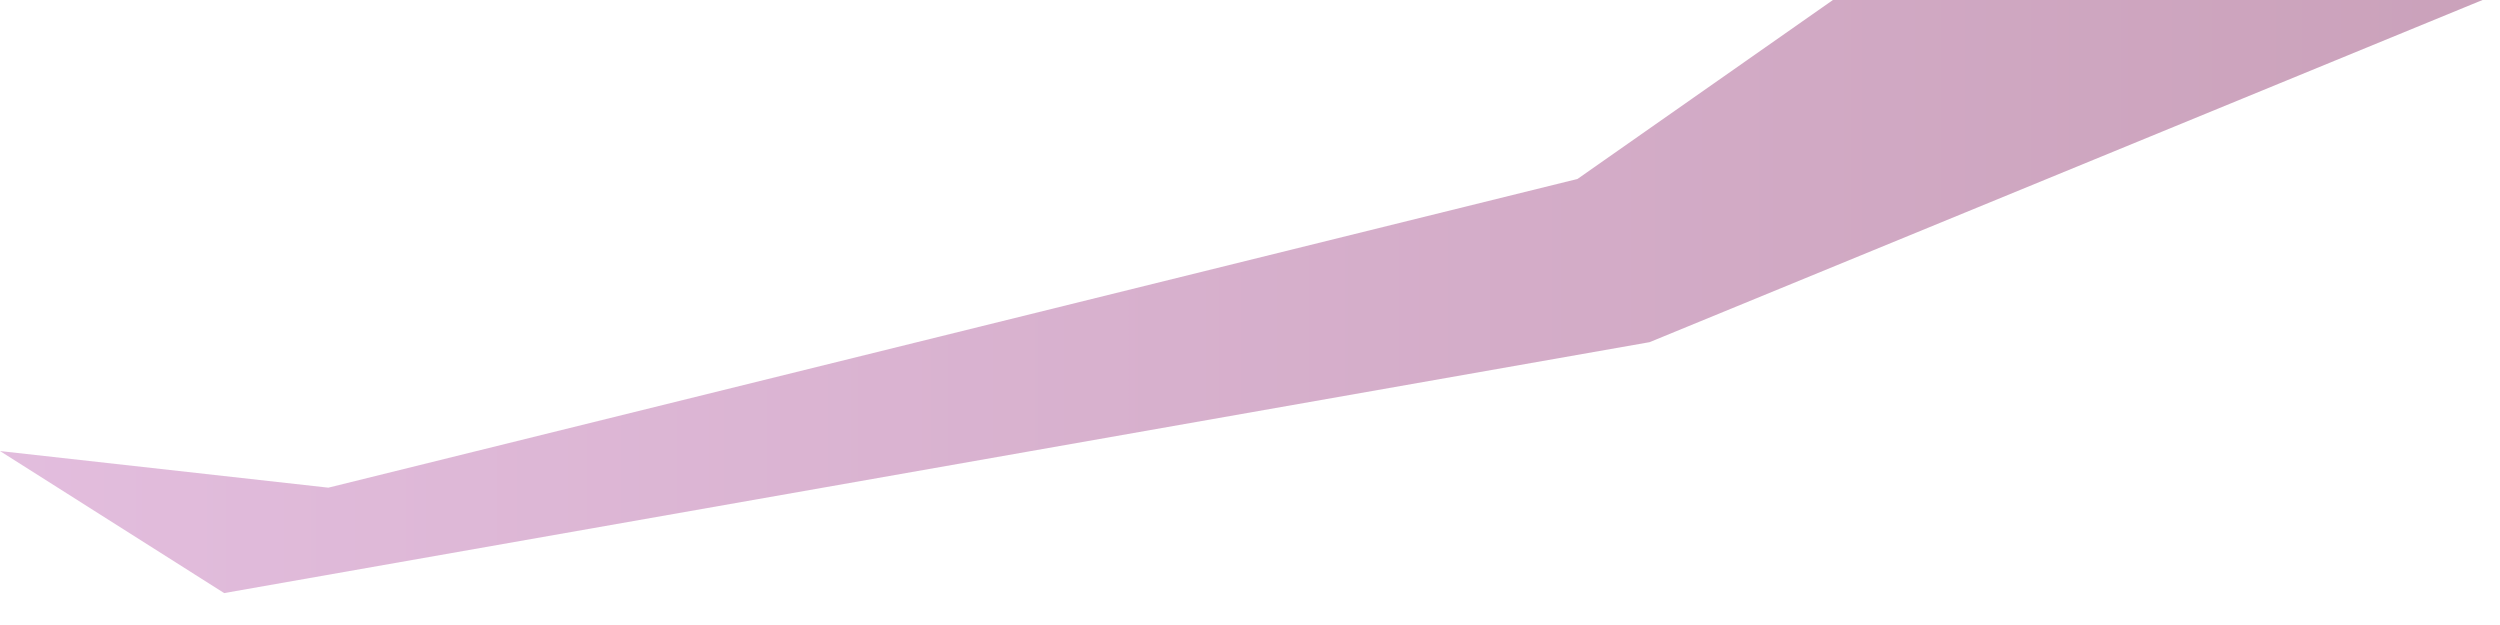 <?xml version="1.0" encoding="utf-8"?>
<svg xmlns="http://www.w3.org/2000/svg" fill="none" height="100%" overflow="visible" preserveAspectRatio="none" style="display: block;" viewBox="0 0 60 15" width="100%">
<path clip-rule="evenodd" d="M0 10.825L7.88 11.704L37.86 4.295L43.99 0H59.58L39.59 8.212L5.38 14.234L0 10.825Z" fill="url(#paint0_linear_0_39)" fill-rule="evenodd" id="Vector" opacity="0.5" style="mix-blend-mode:multiply"/>
<defs>
<linearGradient gradientUnits="userSpaceOnUse" id="paint0_linear_0_39" x1="0" x2="59.58" y1="7.113" y2="7.113">
<stop stop-color="#C77CBD"/>
<stop offset="1" stop-color="#974577"/>
</linearGradient>
</defs>
</svg>